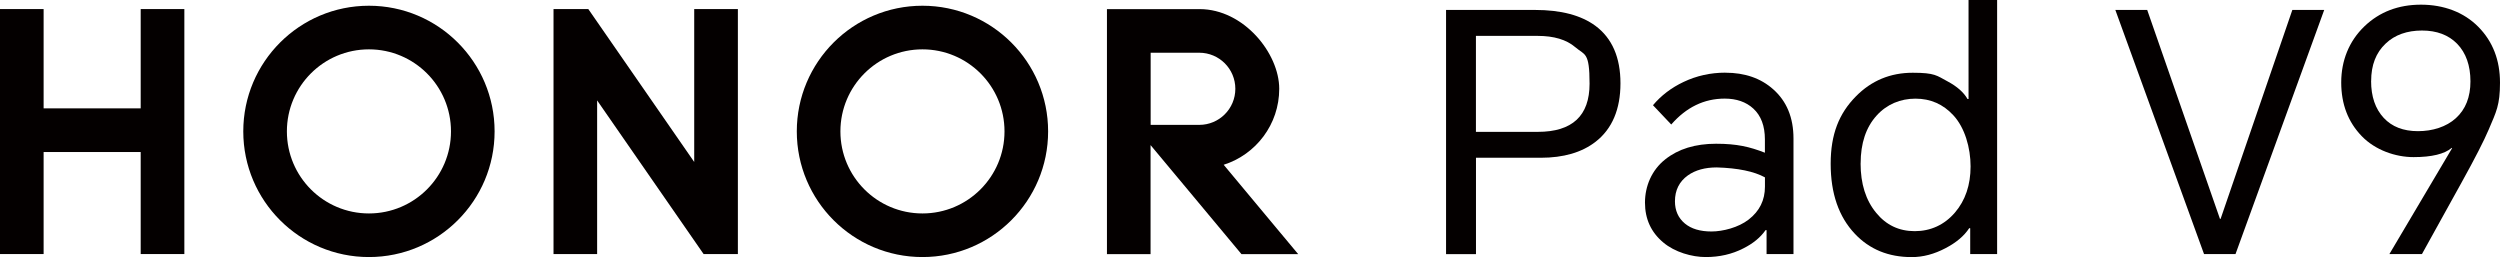 <?xml version="1.0" encoding="UTF-8"?>
<svg id="_图层_1" xmlns="http://www.w3.org/2000/svg" version="1.1" viewBox="0 0 5405.4 555.8">
  <!-- Generator: Adobe Illustrator 29.3.1, SVG Export Plug-In . SVG Version: 2.1.0 Build 151)  -->
  <defs>
    <style>
      .st0 {
        fill: #040000;
      }
    </style>
  </defs>
  <g id="_产品名">
    <g>
      <path class="st0" d="M3126.6,549.4V21.5h192.5c56,0,99.6,11.5,130.7,34.5,35.9,26.8,53.9,68.2,53.9,124.2s-18,98.6-53.9,126.4c-29.7,23-69.2,34.5-118.5,34.5h-140v208.3h-64.7ZM3191.3,285.1h133.6c74.7,0,112-34.7,112-104.1s-10.3-61.3-30.9-79c-19.1-16.3-46.2-24.4-81.2-24.4h-133.6v207.5h0Z"/>
      <path class="st0" d="M3730.6,157.2c42.1,0,76.6,12,103.4,35.9,29.2,25.9,43.8,61.3,43.8,106.3v249.9h-58.2v-51.7h-2.2c-11,15.8-27.1,29-48.1,39.5-24.4,12.5-51.5,18.7-81.2,18.7s-67-10.5-91.9-31.6c-26.3-22-39.5-50.7-39.5-86.2s14.6-70.4,43.8-93.4c28.2-22.5,64.9-33.8,109.9-33.8s72.5,6.5,105.6,19.4v-28.7c0-29.2-8.4-51.5-25.1-66.8-15.8-14.4-36.4-21.5-61.8-21.5-44.5,0-83.1,18.7-115.6,56l-39.5-41.7c17.7-21.1,39.7-37.8,66.1-50.3,28.2-13.4,58.4-20.1,90.5-20.1h0ZM3621.5,435.2c0,20.1,7.2,36.2,21.5,48.1,13.9,11.5,33,17.2,57.5,17.2s58.4-8.6,80.4-25.8c23.5-18.2,35.2-41.9,35.2-71.1v-20.1c-23.5-12.9-58.2-20.1-104.1-21.5-25.4,0-46.2,5.7-62.5,17.2-18.7,13.4-28,32.1-28,56h0Z"/>
      <path class="st0" d="M4318.1,549.4h-58.2v-56h-2.2c-11,16.8-28,31.1-51,43.1-24.4,12.9-48.8,19.4-73.3,19.4-50.3,0-91.2-16.8-122.8-50.3-35-36.9-52.4-87.4-52.4-151.5s18.2-108.9,54.6-145.8c33.5-34,74.4-51,122.8-51s51.9,6.2,75.4,18.7c20.6,11,34.9,23.7,43.1,38.1h2.2V0h61.8v549.4h0ZM4022.9,353.3c0,44.1,11.2,79.7,33.8,107,21.5,26.3,49.3,39.5,83.3,39.5s63.9-13.4,86.9-40.2c22.5-26.3,33.8-59.6,33.8-99.8s-12.4-83.8-37.3-110.6c-22-23.9-49.3-35.9-81.9-35.9s-62,12.2-84,36.6c-23,25.4-34.5,59.9-34.5,103.4h0Z"/>
      <path class="st0" d="M4765.5,549.4l-191.8-527.9h68.9l157.3,451.7h1.4l155.1-451.7h68.9l-191.8,527.9h-68.2.2Z"/>
      <path class="st0" d="M5236.6,549.4h-70.4l135.7-229.1-.7-.7c-15.8,13.4-43.3,20.1-82.6,20.1s-82.8-15.1-112-45.2c-29.7-30.6-44.5-69.4-44.5-116.3s16.8-89.3,50.3-121.4c32.5-31.1,73.3-46.7,122.1-46.7s92.6,16,124.2,48.1c31.1,31.6,46.7,71.8,46.7,120.6s-8.2,63-24.4,101.3c-10.1,23.9-29.7,62.2-58.9,114.9l-85.5,154.4h0ZM5126.7,175.2c0,33.5,9.1,60.1,27.3,79.7,17.7,19.1,42.4,28.7,74,28.7s61.3-9.3,81.9-28c21.1-19.1,31.6-45.7,31.6-79.7s-9.6-61.5-28.7-81.2c-18.7-19.1-44.1-28.7-76.1-28.7s-58.7,9.3-78.3,28c-21.1,19.6-31.6,46.7-31.6,81.2h0Z"/>
    </g>
    <g>
      <polygon class="st0" points="304.2 19.6 398.6 19.6 398.6 549.3 304.2 549.3 304.2 328.7 94.3 328.7 94.3 549.3 0 549.3 0 19.6 94.3 19.6 94.3 234.3 304.2 234.3 304.2 19.6"/>
      <polygon class="st0" points="1501 350.2 1272 19.6 1196.8 19.6 1196.8 549.3 1291.1 549.3 1291.1 217.1 1521.3 549.3 1595.4 549.3 1595.4 19.6 1501 19.6 1501 350.2"/>
      <path class="st0" d="M1994.5,12.4c-150.1,0-271.7,121.7-271.7,271.7s121.7,271.7,271.7,271.7,271.7-121.7,271.7-271.7S2144.5,12.4,1994.5,12.4h0ZM1994.5,461.5c-98,0-177.4-79.4-177.4-177.4s79.4-177.4,177.4-177.4,177.4,79.4,177.4,177.4-79.4,177.4-177.4,177.4Z"/>
      <path class="st0" d="M2646,356.2c69.6-22.2,119.9-87.3,119.9-164.2s-76.9-172.1-171.9-172.3h-200.6v529.7h94.3v-235.7l196.5,235.7h122.6l-161-193.1h.2ZM2487.9,270V114h105.1c43.1,0,78,34.9,78,78s-34.9,78-78,78h-105.1Z"/>
      <path class="st0" d="M797.7,12.4c-150.1,0-271.7,121.7-271.7,271.7s121.7,271.7,271.7,271.7,271.7-121.7,271.7-271.7S947.7,12.4,797.7,12.4h0ZM797.7,461.5c-98,0-177.4-79.4-177.4-177.4s79.4-177.4,177.4-177.4,177.4,79.4,177.4,177.4-79.4,177.4-177.4,177.4Z"/>
    </g>
  </g>
</svg>